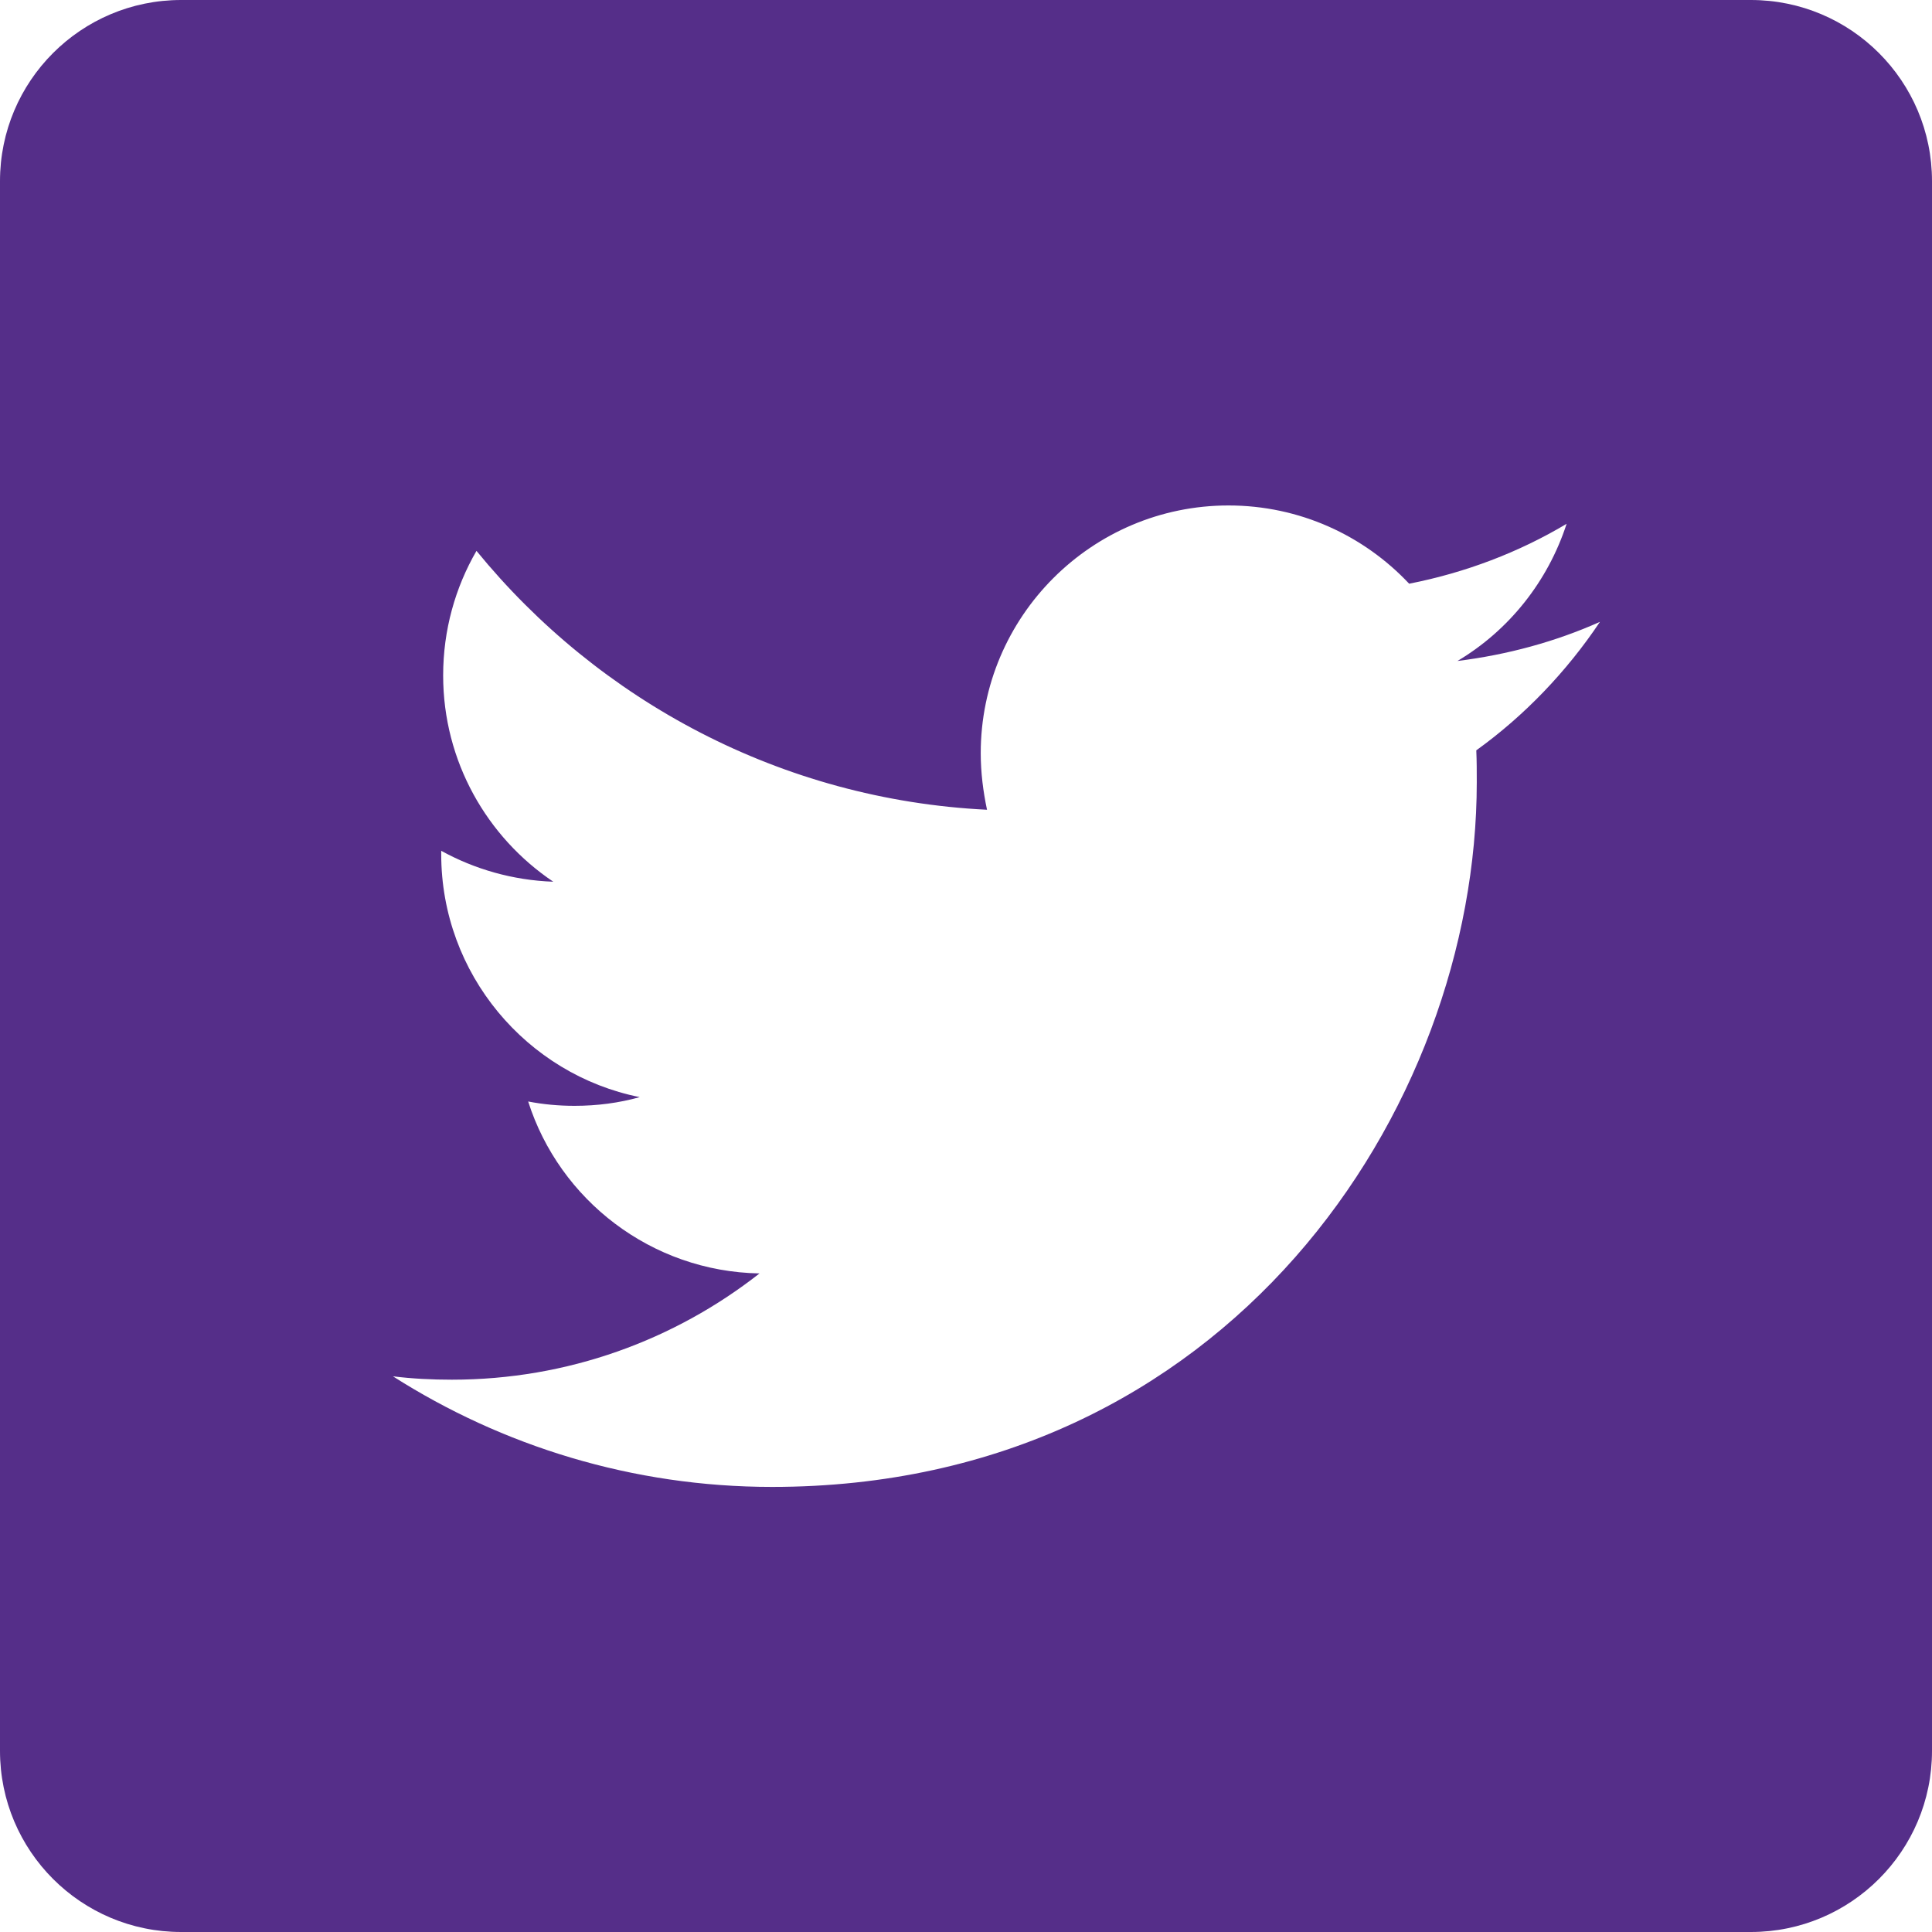 <svg width="32" height="32" viewBox="0 0 32 32" fill="none" xmlns="http://www.w3.org/2000/svg">
<path fill-rule="evenodd" clip-rule="evenodd" d="M3 0C1.343 0 0 1.343 0 3V29C0 30.657 1.343 32 3 32H29C30.657 32 32 30.657 32 29V3C32 1.343 30.657 0 29 0H3ZM24.46 12.956C24.46 18.372 20.332 24.628 12.788 24.628C10.476 24.628 8.316 23.948 6.508 22.796C6.828 22.836 7.156 22.852 7.484 22.852C9.404 22.852 11.172 22.196 12.58 21.092C10.788 21.06 9.268 19.876 8.748 18.244C8.996 18.292 9.252 18.316 9.516 18.316C9.892 18.316 10.252 18.268 10.596 18.172C8.724 17.796 7.308 16.132 7.308 14.148V14.092C7.86 14.396 8.492 14.58 9.164 14.604C8.068 13.868 7.34 12.612 7.34 11.188C7.34 10.436 7.54 9.732 7.892 9.124C9.916 11.604 12.94 13.244 16.348 13.412C16.284 13.108 16.244 12.796 16.244 12.476C16.244 10.212 18.084 8.372 20.348 8.372C21.524 8.372 22.588 8.868 23.34 9.668C24.276 9.484 25.156 9.148 25.948 8.676C25.636 9.636 24.988 10.444 24.14 10.948C24.972 10.844 25.764 10.628 26.5 10.3C25.948 11.124 25.252 11.852 24.452 12.428C24.46 12.604 24.46 12.78 24.46 12.956Z" fill="#552E89"/>
</svg>
